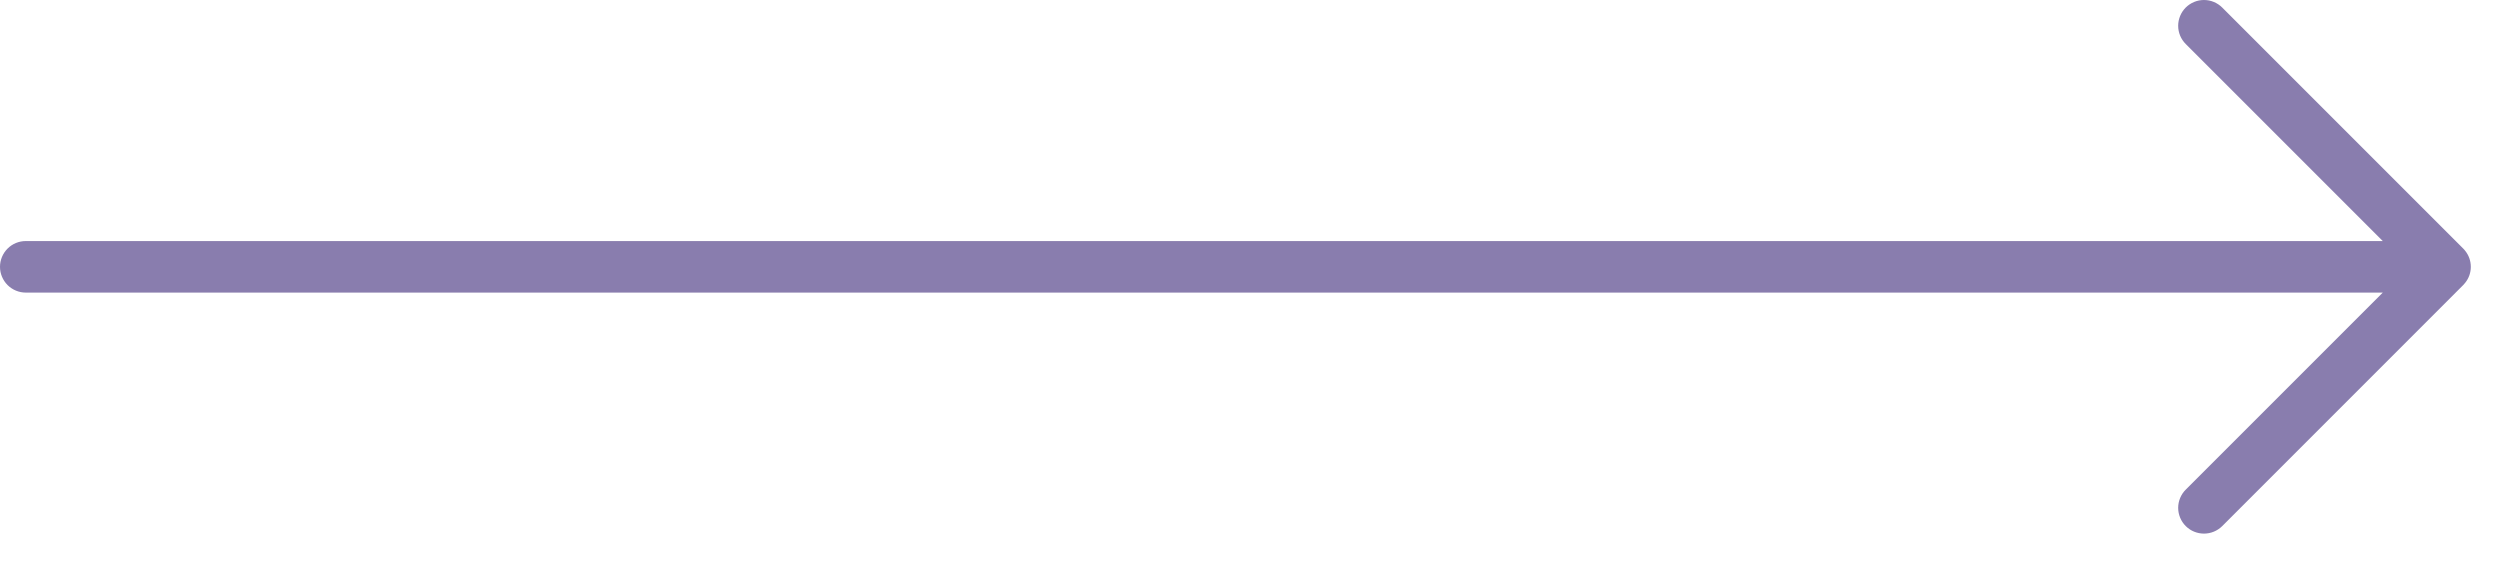 <?xml version="1.0" encoding="UTF-8"?> <svg xmlns="http://www.w3.org/2000/svg" width="52" height="12" viewBox="0 0 52 12" fill="none"> <path d="M45.464 0.916L49.562 5.014L0.536 5.014C0.394 5.014 0.258 5.07 0.157 5.171C0.057 5.271 0 5.408 0 5.55C0 5.692 0.057 5.828 0.157 5.929C0.258 6.029 0.394 6.086 0.536 6.086L49.562 6.086L45.464 10.184C45.414 10.233 45.374 10.293 45.347 10.358C45.32 10.423 45.306 10.492 45.306 10.563C45.306 10.633 45.32 10.703 45.347 10.768C45.374 10.834 45.414 10.893 45.464 10.943C45.564 11.043 45.701 11.099 45.843 11.099C45.985 11.099 46.121 11.043 46.222 10.943L51.235 5.929C51.249 5.914 51.263 5.899 51.276 5.882C51.352 5.788 51.393 5.671 51.393 5.55C51.393 5.429 51.352 5.311 51.276 5.217C51.264 5.2 51.25 5.185 51.235 5.17L46.222 0.157C46.172 0.107 46.113 0.068 46.048 0.041C45.983 0.014 45.913 -4.63718e-05 45.842 -1.26974e-07C45.772 4.61179e-05 45.702 0.014 45.637 0.041C45.572 0.068 45.513 0.108 45.463 0.157C45.413 0.207 45.374 0.266 45.347 0.331C45.32 0.397 45.306 0.466 45.306 0.537C45.306 0.607 45.32 0.677 45.347 0.742C45.374 0.807 45.414 0.866 45.464 0.916Z" fill="#897DAE"></path> </svg> 